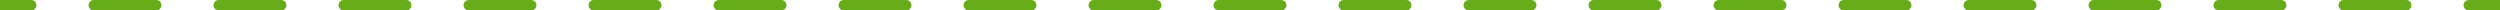 <svg width="480" height="2" viewBox="0 0 480 2" fill="none" xmlns="http://www.w3.org/2000/svg">
<path d="M6 0L6.103 0.005C6.607 0.056 7 0.482 7 1C7 1.518 6.607 1.944 6.103 1.995L6 2H0V0H6ZM30 0C30.552 1.7093e-06 31 0.448 31 1C31 1.552 30.552 2 30 2H18C17.448 2 17 1.552 17 1C17 0.448 17.448 0 18 0H30ZM54 0C54.552 2.11035e-06 55 0.448 55 1C55 1.552 54.552 2 54 2H42C41.448 2 41 1.552 41 1C41 0.448 41.448 0 42 0H54ZM78 0C78.552 3.47777e-06 79 0.448 79 1C79 1.552 78.552 2 78 2H66C65.448 2 65 1.552 65 1C65 0.448 65.448 0 66 0H78ZM102 0C102.552 4.84519e-06 103 0.448 103 1C103 1.552 102.552 2 102 2H90C89.448 2 89 1.552 89 1C89 0.448 89.448 0 90 0H102ZM126 0C126.552 6.21261e-06 127 0.448 127 1C127 1.552 126.552 2 126 2H114C113.448 2 113 1.552 113 1C113 0.448 113.448 0 114 0H126ZM150 0L150.103 0.005C150.607 0.056 151 0.482 151 1C151 1.518 150.607 1.944 150.103 1.995L150 2H138C137.448 2 137 1.552 137 1C137 0.448 137.448 0 138 0H150ZM174 0L174.103 0.005C174.607 0.056 175 0.482 175 1C175 1.518 174.607 1.944 174.103 1.995L174 2H162C161.448 2 161 1.552 161 1C161 0.448 161.448 0 162 0H174ZM198 0L198.103 0.005C198.607 0.056 199 0.482 199 1C199 1.518 198.607 1.944 198.103 1.995L198 2H186C185.448 2 185 1.552 185 1C185 0.448 185.448 0 186 0H198ZM222 0L222.103 0.005C222.607 0.056 223 0.482 223 1C223 1.518 222.607 1.944 222.103 1.995L222 2H210C209.448 2 209 1.552 209 1C209 0.448 209.448 0 210 0H222ZM246 0C246.552 9.18417e-06 247 0.448 247 1C247 1.552 246.552 2 246 2H234C233.448 2 233 1.552 233 1C233 0.448 233.448 0 234 0H246ZM270 0C270.552 6.68613e-06 271 0.448 271 1C271 1.552 270.552 2 270 2H258C257.448 2 257 1.552 257 1C257 0.448 257.448 0 258 0H270ZM294 0C294.552 1.96497e-05 295 0.448 295 1C295 1.552 294.552 2 294 2H282C281.448 2 281 1.552 281 1C281 0.448 281.448 0 282 0H294ZM318 0C318.552 1.71517e-05 319 0.448 319 1C319 1.552 318.552 2 318 2H306C305.448 2 305 1.552 305 1C305 0.448 305.448 0 306 0H318ZM342 0C342.552 1.46537e-05 343 0.448 343 1C343 1.552 342.552 2 342 2H330C329.448 2 329 1.552 329 1C329 0.448 329.448 0 330 0H342ZM366 0C366.552 1.21557e-05 367 0.448 367 1C367 1.552 366.552 2 366 2H354C353.448 2 353 1.552 353 1C353 0.448 353.448 0 354 0H366ZM390 0C390.552 9.65768e-06 391 0.448 391 1C391 1.552 390.552 2 390 2H378C377.448 2 377 1.552 377 1C377 0.448 377.448 0 378 0H390ZM414 0C414.552 7.15965e-06 415 0.448 415 1C415 1.552 414.552 2 414 2H402C401.448 2 401 1.552 401 1C401 0.448 401.448 0 402 0H414ZM438 0C438.552 4.66158e-06 439 0.448 439 1C439 1.552 438.552 2 438 2H426C425.448 2 425 1.552 425 1C425 0.448 425.448 0 426 0H438ZM462 0C462.552 1.76252e-05 463 0.448 463 1C463 1.552 462.552 2 462 2H450C449.448 2 449 1.552 449 1C449 0.448 449.448 0 450 0H462ZM480 0V2H474C473.448 2 473 1.552 473 1C473 0.448 473.448 0 474 0H480Z" fill="#67AC19"/>
</svg>
